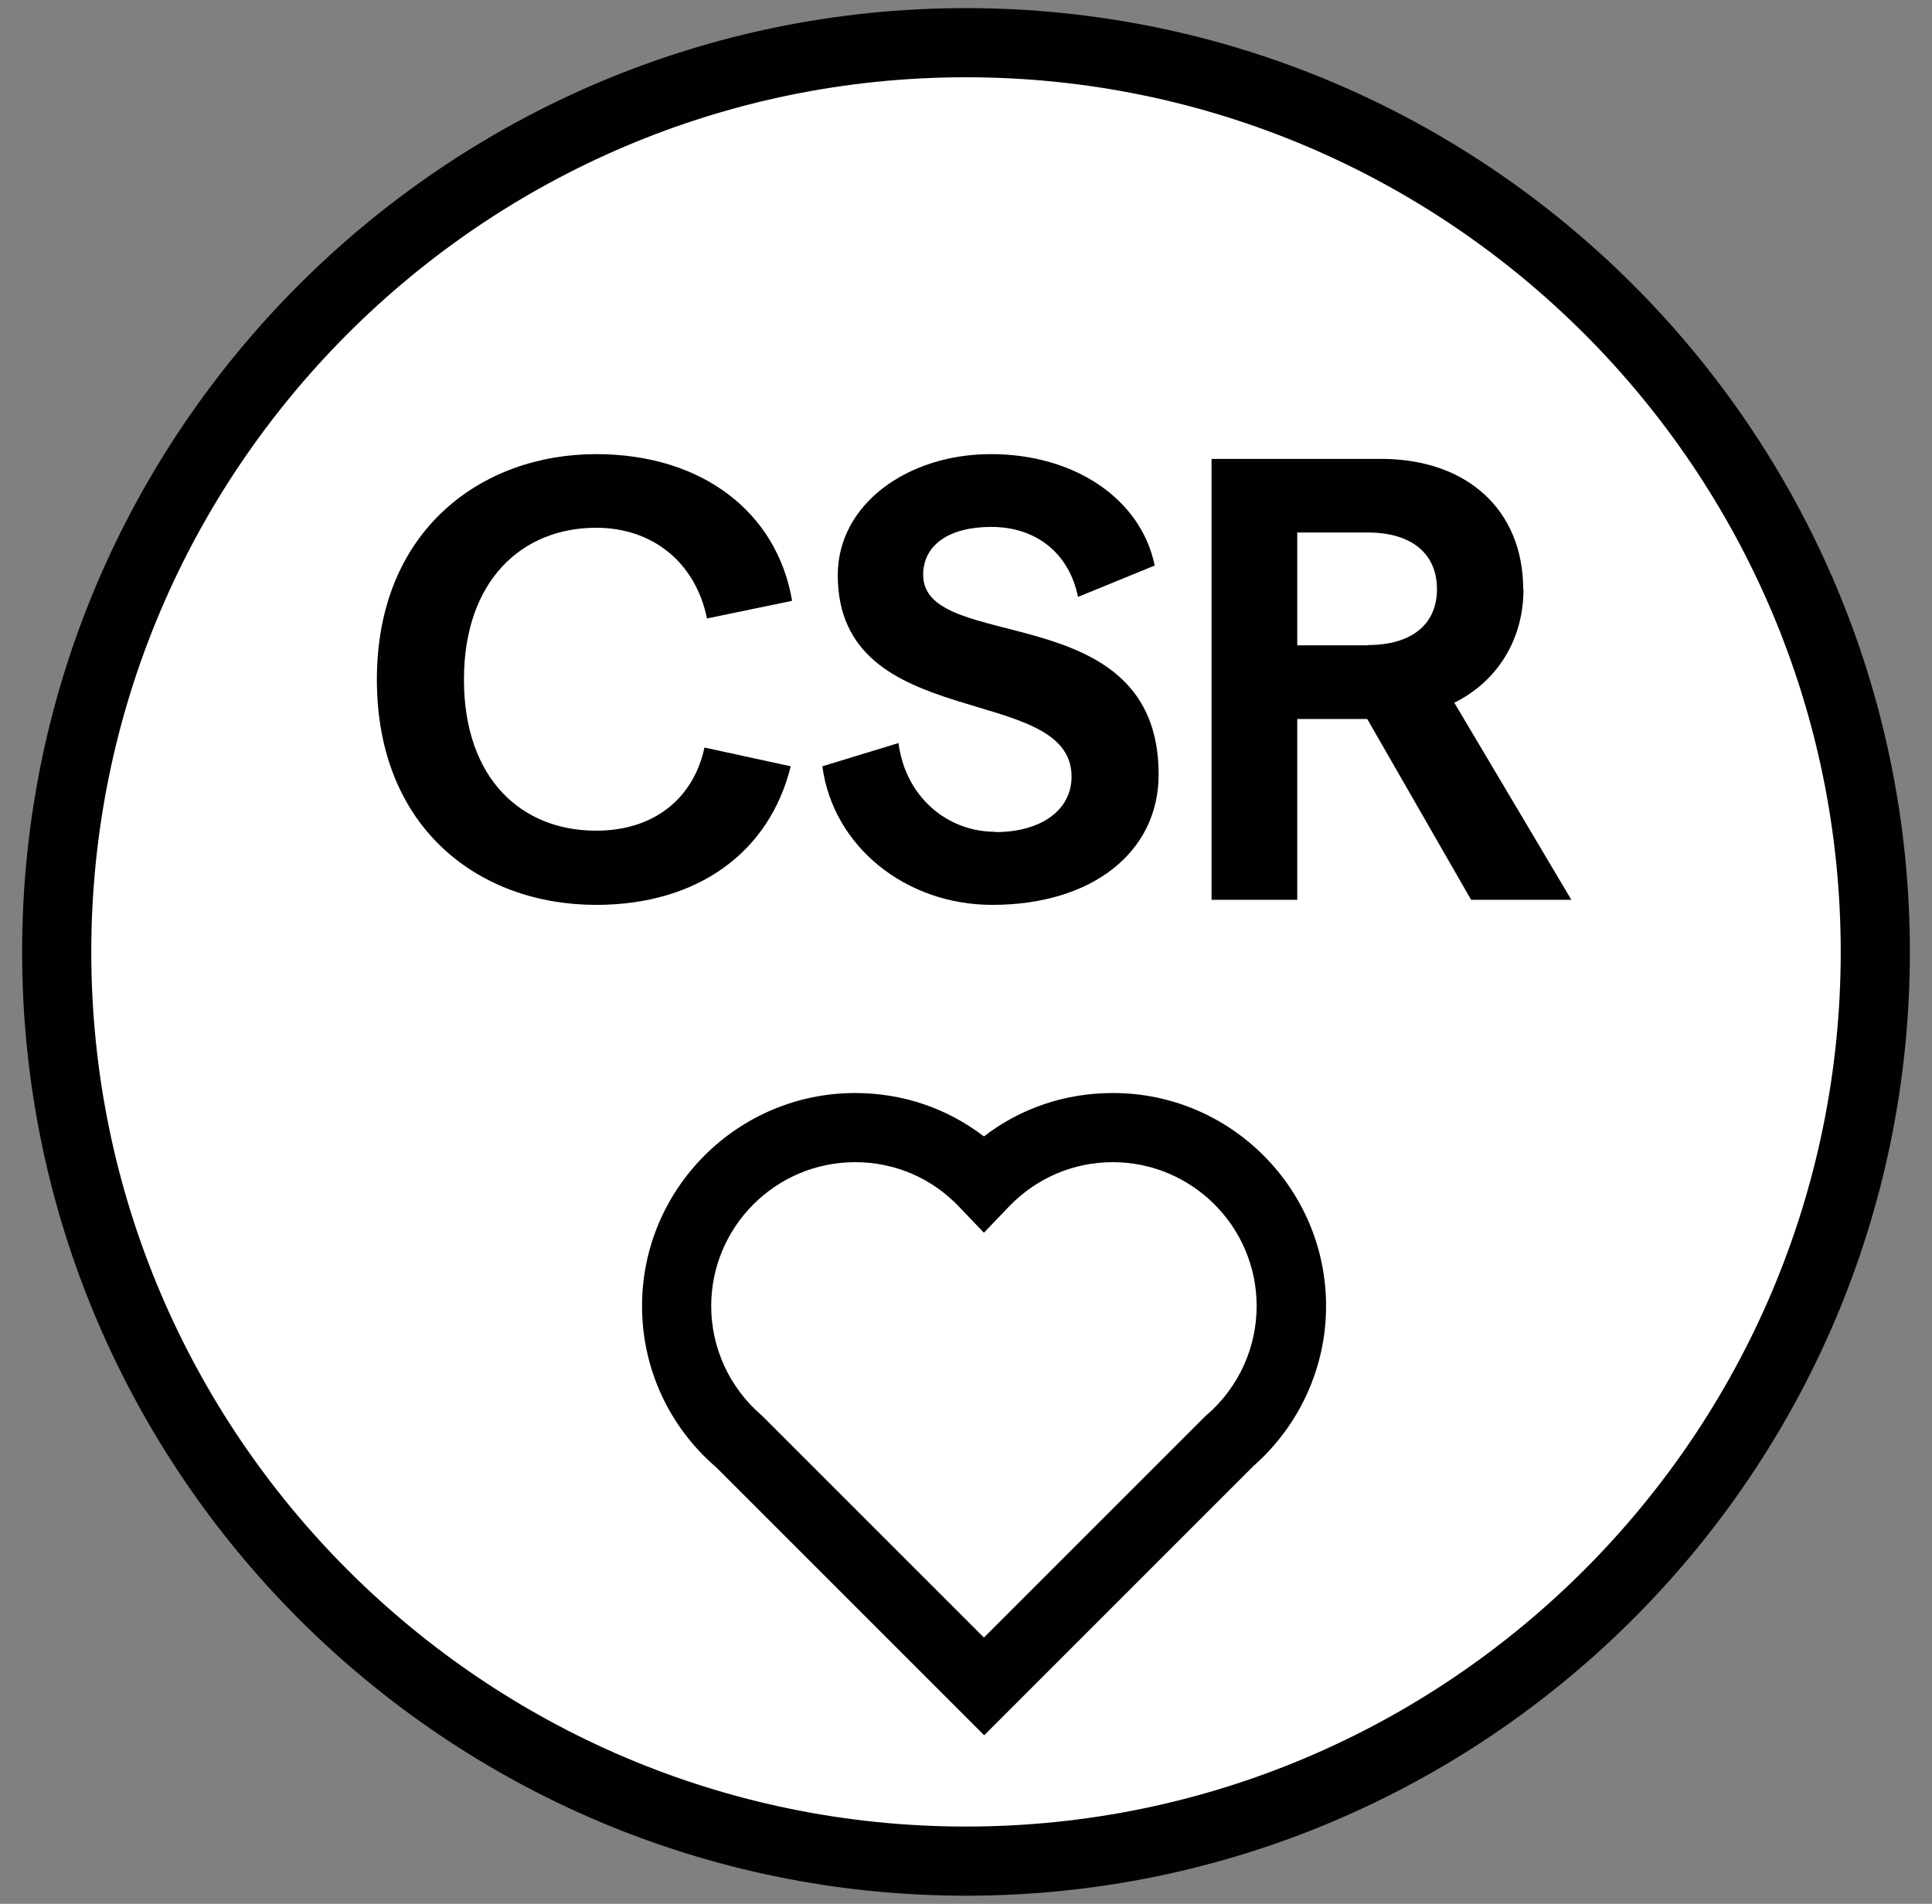 <?xml version="1.0" encoding="UTF-8"?>
<svg id="Warstwa_1" xmlns="http://www.w3.org/2000/svg" version="1.1" viewBox="0 0 69 68">
  <rect x="0" y="0" width="69" height="68" fill="#808080" stroke="none"/>
  <!-- Generator: Adobe Illustrator 29.4.0, SVG Export Plug-In . SVG Version: 2.1.0 Build 152)  -->
  <defs>
    <style>
      .st0 {
        fill: #fff;
      }

      .st1 {
        fill: #010101;
      }
    </style>
  </defs>
  <circle class="st0" cx="34.5" cy="33.86" r="32.21"/>
  <path class="st1" d="M28.24,27.37l-3.08-.67c-.4,1.84-1.82,2.97-3.87,2.97-2.68,0-4.72-1.87-4.72-5.4s2.07-5.42,4.72-5.42c2.02,0,3.55,1.24,3.96,3.24l3.04-.63c-.54-3.17-3.22-5.24-7-5.24-4.09,0-7.83,2.72-7.83,8.05s3.67,8.05,7.83,8.05c3.62,0,6.19-1.87,6.95-4.95"/>
  <path class="st1" d="M35.55,29.71c-1.75,0-3.22-1.28-3.46-3.17l-2.72.83c.38,2.86,2.97,4.95,6.07,4.95,3.55,0,5.94-1.87,5.94-4.66,0-6.39-8.41-4.27-8.41-7.13,0-1.06.92-1.71,2.43-1.71,1.64,0,2.79.97,3.1,2.5l2.74-1.12c-.49-2.38-2.86-3.98-5.85-3.98s-5.47,1.8-5.47,4.32c0,5.71,8.35,3.8,8.35,7.2,0,1.19-1.08,1.98-2.72,1.98"/>
  <path class="st1" d="M54.4,21.05c0-2.83-2-4.66-5.08-4.66h-6.05v15.75h3.06v-6.46h2.5l3.71,6.46h3.58l-4.18-7.04c1.55-.77,2.47-2.27,2.47-4.05M48.85,23.05h-2.52v-4.03h2.52c1.57,0,2.47.76,2.47,2.02s-.9,2-2.47,2"/>
  <path class="st1" d="M39.74,39.04c-1.69,0-3.29.54-4.6,1.55-1.32-1.01-2.91-1.55-4.6-1.55-4.19,0-7.61,3.41-7.61,7.61,0,2.22.96,4.31,2.65,5.76l9.57,9.57,9.63-9.63c1.64-1.45,2.58-3.52,2.58-5.7,0-4.19-3.41-7.61-7.61-7.61M43.11,50.52l-7.97,7.97-7.86-7.86-.07-.07c-1.15-.98-1.81-2.41-1.81-3.91,0-2.83,2.3-5.14,5.14-5.14,1.41,0,2.73.56,3.71,1.59l.89.93.89-.93c.98-1.02,2.3-1.59,3.71-1.59,2.83,0,5.14,2.3,5.14,5.14,0,1.48-.64,2.89-1.76,3.87"/>
  <path class="st1" d="M34.5,67.71C15.91,67.71.79,52.59.79,34S15.91.29,34.5.29s33.71,15.12,33.71,33.71-15.12,33.71-33.71,33.71M34.5,2.76C17.27,2.76,3.26,16.77,3.26,34s14.02,31.24,31.24,31.24,31.24-14.02,31.24-31.24S51.73,2.76,34.5,2.76"/>
</svg>
